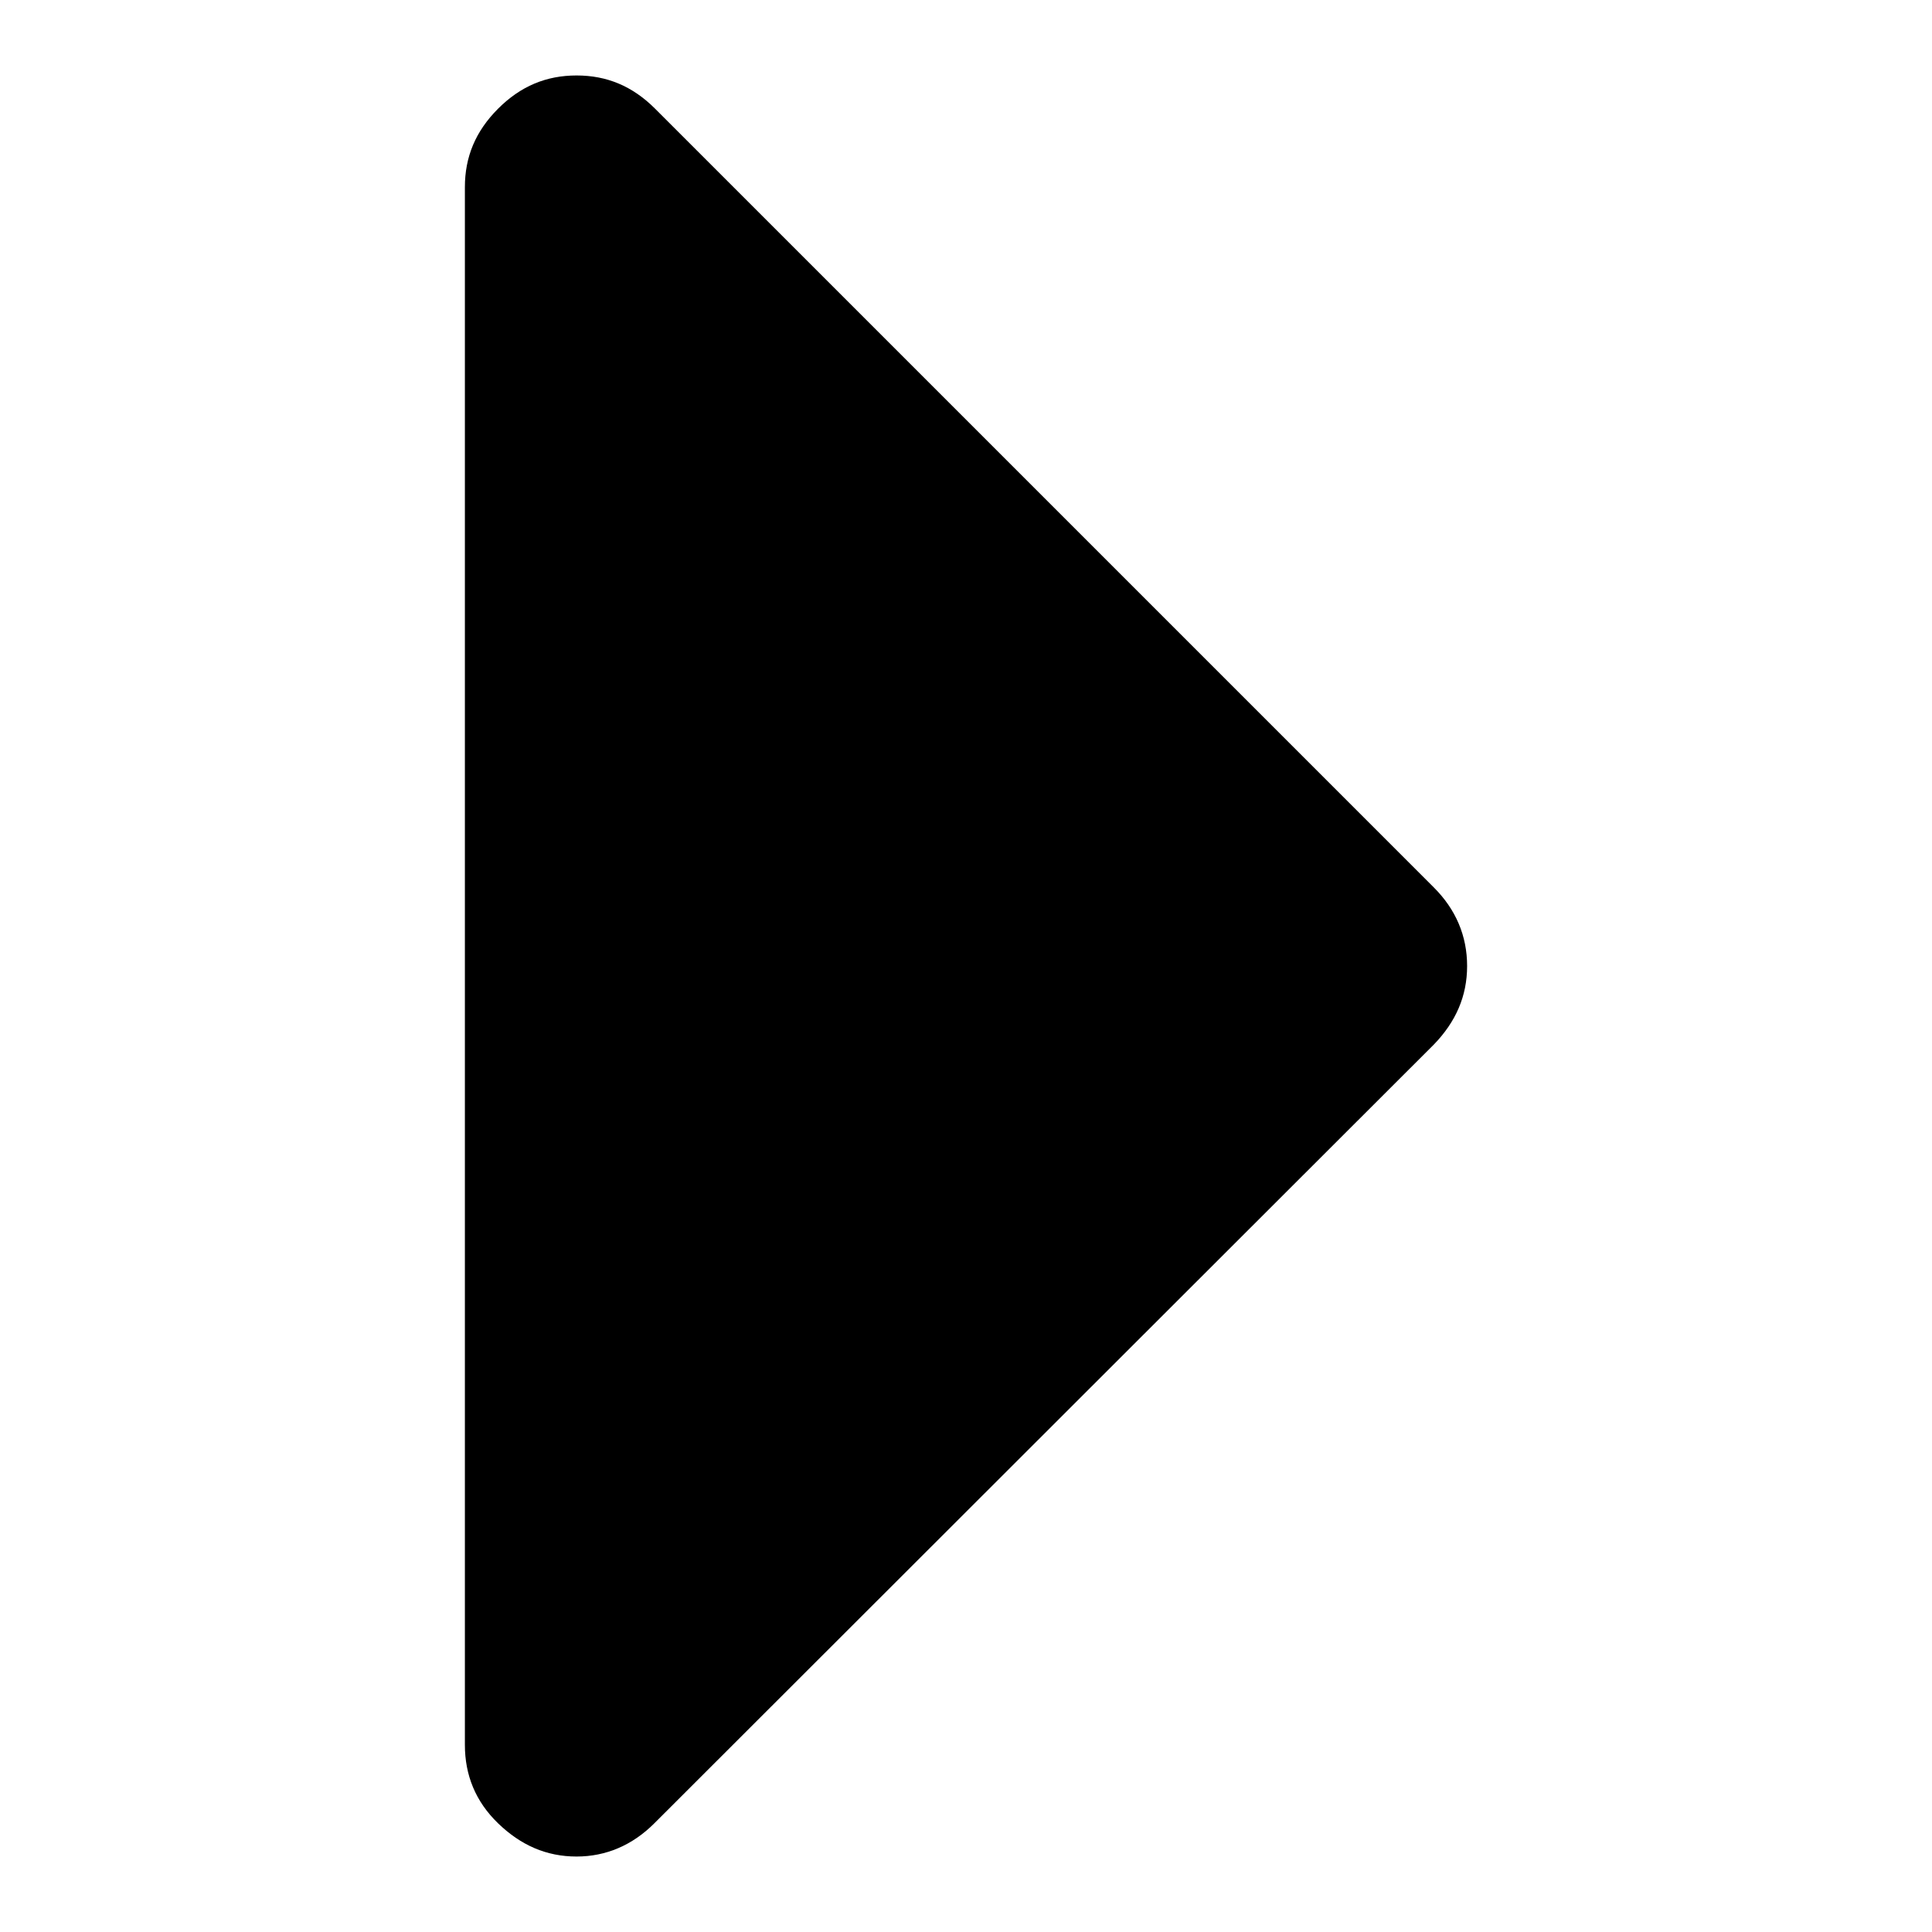 <?xml version="1.0" encoding="utf-8"?>
<!-- Svg Vector Icons : http://www.onlinewebfonts.com/icon -->
<!DOCTYPE svg PUBLIC "-//W3C//DTD SVG 1.1//EN" "http://www.w3.org/Graphics/SVG/1.1/DTD/svg11.dtd">
<svg version="1.1" xmlns="http://www.w3.org/2000/svg" xmlns:xlink="http://www.w3.org/1999/xlink" x="0px" y="0px" viewBox="0 0 256 256" enable-background="new 0 0 256 256" xml:space="preserve">
<g> <path fill="#000000" d="M76.4,246c-4,0-7.4-1.5-10.4-4.4c-3-2.9-4.4-6.4-4.4-10.4V24.8c0-4,1.4-7.4,4.4-10.4 C69,11.4,72.4,10,76.4,10c4,0,7.4,1.4,10.4,4.4L190,117.6c2.9,2.9,4.4,6.4,4.4,10.4c0,4-1.5,7.4-4.4,10.4L86.7,241.6 C83.8,244.5,80.3,246,76.4,246z"/></g>
</svg>